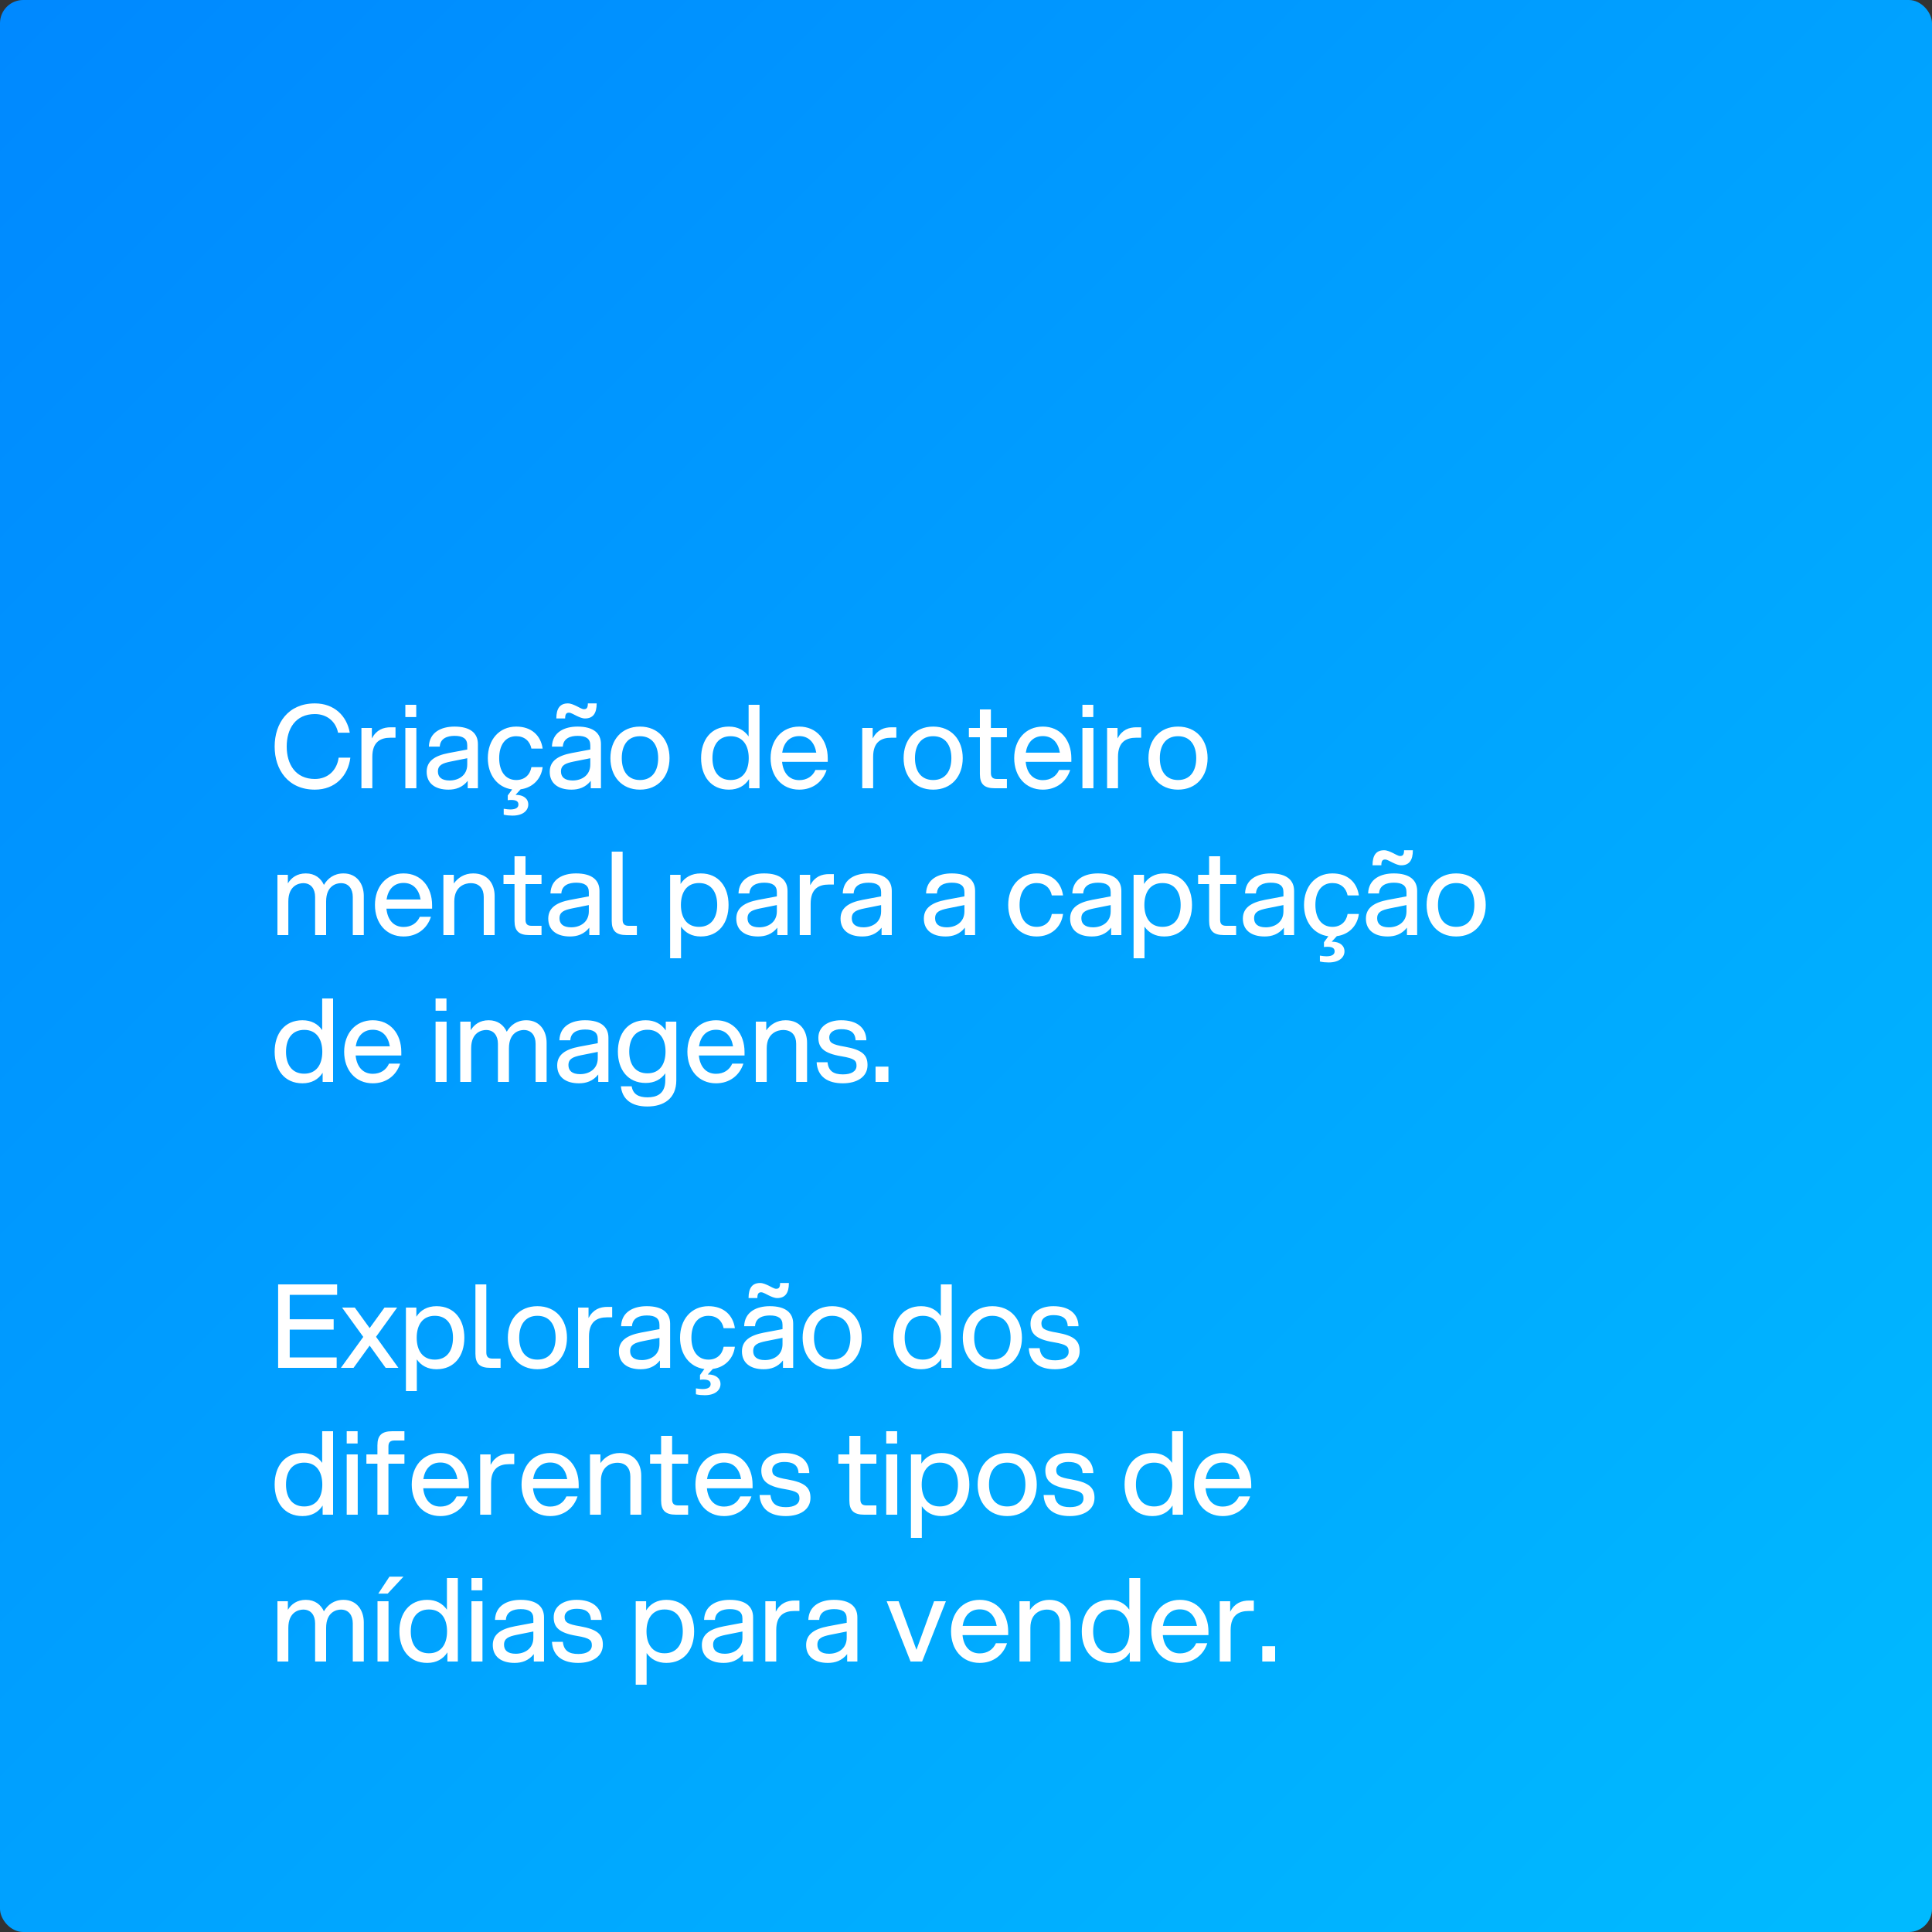 <svg xmlns="http://www.w3.org/2000/svg" width="250" height="250" viewBox="0 0 250 250" fill="none"><rect x="0" y="0" width="250" height="250" fill="#333333" stroke="none"/><rect width="250" height="250" rx="3" fill="url(#paint0_linear_425_41)"></rect><path d="M40.745 102.18C37.295 102.18 35.54 99.615 35.54 96.6C35.54 93.585 37.295 91.02 40.745 91.02C43.25 91.02 44.885 92.64 45.26 94.815H43.745C43.46 93.39 42.335 92.4 40.745 92.4C38.24 92.4 37.1 94.305 37.1 96.6C37.1 98.895 38.24 100.8 40.745 100.8C42.47 100.8 43.61 99.63 43.82 98.04H45.335C45.05 100.38 43.385 102.18 40.745 102.18ZM46.769 102V94.2H48.119V95.55C48.719 94.425 49.604 94.11 50.579 94.11H51.179V95.46H50.534C49.214 95.46 48.179 96.015 48.179 97.935V102H46.769ZM52.452 102V94.2H53.877V102H52.452ZM52.452 92.79V91.2H53.862V92.79H52.452ZM60.521 102V101.04C59.846 101.895 58.961 102.18 58.031 102.18C56.291 102.18 55.211 101.355 55.211 99.87C55.211 98.49 56.246 97.785 58.061 97.44L60.461 96.99V96.435C60.461 95.565 59.876 95.22 58.826 95.22C57.911 95.22 56.966 95.52 56.906 96.615H55.496C55.556 94.74 57.116 94.02 58.811 94.02C60.881 94.02 61.841 94.89 61.841 96.285V102H60.521ZM56.666 99.825C56.666 100.53 57.116 100.995 58.181 100.995C59.291 100.995 60.461 100.38 60.461 98.925V98.115L58.286 98.55C57.296 98.76 56.666 98.985 56.666 99.825ZM66.319 105.54C65.944 105.54 65.554 105.51 65.179 105.42V104.655C65.509 104.715 65.839 104.745 66.019 104.745C66.799 104.745 67.084 104.475 67.084 104.1C67.084 103.71 66.799 103.515 66.169 103.515C66.019 103.515 65.854 103.515 65.704 103.545V102.93L66.274 102.15C64.339 101.895 63.124 100.245 63.124 98.1C63.124 95.76 64.564 94.02 66.799 94.02C68.779 94.02 69.979 95.175 70.219 96.87H68.764C68.569 95.88 67.849 95.265 66.799 95.265C65.359 95.265 64.594 96.45 64.594 98.1C64.594 99.75 65.359 100.935 66.799 100.935C67.864 100.935 68.584 100.29 68.764 99.27H70.219C70.024 100.815 68.929 101.925 67.369 102.135L66.709 102.855H66.769C67.714 102.855 68.359 103.335 68.359 104.1C68.359 104.85 67.714 105.54 66.319 105.54ZM76.444 102V101.04C75.769 101.895 74.884 102.18 73.954 102.18C72.214 102.18 71.134 101.355 71.134 99.87C71.134 98.49 72.169 97.785 73.984 97.44L76.384 96.99V96.435C76.384 95.565 75.799 95.22 74.749 95.22C73.834 95.22 72.889 95.52 72.829 96.615H71.419C71.479 94.74 73.039 94.02 74.734 94.02C76.804 94.02 77.764 94.89 77.764 96.285V102H76.444ZM71.989 92.97C71.989 91.665 72.469 91.02 73.489 91.02C73.864 91.02 74.239 91.2 74.599 91.365C74.869 91.485 75.289 91.77 75.559 91.77C75.919 91.77 76.069 91.59 76.069 91.02H77.209C77.209 92.325 76.729 92.97 75.694 92.97C75.334 92.97 74.944 92.79 74.599 92.625C74.329 92.505 73.894 92.22 73.624 92.22C73.279 92.22 73.129 92.415 73.129 92.97H71.989ZM72.589 99.825C72.589 100.53 73.039 100.995 74.104 100.995C75.214 100.995 76.384 100.38 76.384 98.925V98.115L74.209 98.55C73.219 98.76 72.589 98.985 72.589 99.825ZM82.812 102.18C80.427 102.18 78.987 100.44 78.987 98.1C78.987 95.76 80.427 94.02 82.812 94.02C85.197 94.02 86.637 95.76 86.637 98.1C86.637 100.44 85.197 102.18 82.812 102.18ZM80.457 98.1C80.457 99.75 81.222 100.935 82.812 100.935C84.402 100.935 85.167 99.75 85.167 98.1C85.167 96.45 84.402 95.265 82.812 95.265C81.222 95.265 80.457 96.45 80.457 98.1ZM98.281 102H96.931V100.815C96.391 101.67 95.506 102.18 94.321 102.18C91.996 102.18 90.721 100.44 90.721 98.1C90.721 95.76 91.996 94.02 94.321 94.02C95.476 94.02 96.316 94.5 96.871 95.295V91.2H98.281V102ZM92.191 98.1C92.191 99.75 92.956 100.935 94.546 100.935C96.121 100.935 96.886 99.75 96.886 98.1C96.886 96.45 96.121 95.265 94.546 95.265C92.956 95.265 92.191 96.45 92.191 98.1ZM103.42 102.18C101.155 102.18 99.715 100.44 99.715 98.1C99.715 95.76 101.155 94.02 103.42 94.02C105.67 94.02 107.11 95.745 107.11 98.13V98.58H101.2C101.335 99.99 102.1 100.95 103.42 100.95C104.41 100.95 105.16 100.455 105.52 99.63H106.96C106.465 101.175 105.16 102.18 103.42 102.18ZM101.215 97.395H105.625C105.415 96.105 104.665 95.25 103.42 95.25C102.16 95.25 101.41 96.105 101.215 97.395ZM111.574 102V94.2H112.924V95.55C113.524 94.425 114.409 94.11 115.384 94.11H115.984V95.46H115.339C114.019 95.46 112.984 96.015 112.984 97.935V102H111.574ZM120.752 102.18C118.367 102.18 116.927 100.44 116.927 98.1C116.927 95.76 118.367 94.02 120.752 94.02C123.137 94.02 124.577 95.76 124.577 98.1C124.577 100.44 123.137 102.18 120.752 102.18ZM118.397 98.1C118.397 99.75 119.162 100.935 120.752 100.935C122.342 100.935 123.107 99.75 123.107 98.1C123.107 96.45 122.342 95.265 120.752 95.265C119.162 95.265 118.397 96.45 118.397 98.1ZM126.797 91.8H128.222V94.2H130.292V95.4H128.222V100.005C128.222 100.56 128.447 100.8 129.017 100.8H130.292V102H128.717C127.367 102 126.797 101.46 126.797 100.17V95.4H125.372V94.2H126.797V91.8ZM134.943 102.18C132.678 102.18 131.238 100.44 131.238 98.1C131.238 95.76 132.678 94.02 134.943 94.02C137.193 94.02 138.633 95.745 138.633 98.13V98.58H132.723C132.858 99.99 133.623 100.95 134.943 100.95C135.933 100.95 136.683 100.455 137.043 99.63H138.483C137.988 101.175 136.683 102.18 134.943 102.18ZM132.738 97.395H137.148C136.938 96.105 136.188 95.25 134.943 95.25C133.683 95.25 132.933 96.105 132.738 97.395ZM140.064 102V94.2H141.489V102H140.064ZM140.064 92.79V91.2H141.474V92.79H140.064ZM143.258 102V94.2H144.608V95.55C145.208 94.425 146.093 94.11 147.068 94.11H147.668V95.46H147.023C145.703 95.46 144.668 96.015 144.668 97.935V102H143.258ZM152.436 102.18C150.051 102.18 148.611 100.44 148.611 98.1C148.611 95.76 150.051 94.02 152.436 94.02C154.821 94.02 156.261 95.76 156.261 98.1C156.261 100.44 154.821 102.18 152.436 102.18ZM150.081 98.1C150.081 99.75 150.846 100.935 152.436 100.935C154.026 100.935 154.791 99.75 154.791 98.1C154.791 96.45 154.026 95.265 152.436 95.265C150.846 95.265 150.081 96.45 150.081 98.1ZM45.65 116.065C45.65 115.03 45.125 114.28 44.12 114.28C43.55 114.28 42.2 114.58 42.2 116.65V121H40.775V116.065C40.775 115.03 40.25 114.28 39.245 114.28C38.675 114.28 37.31 114.58 37.31 116.65V121H35.9V113.2H37.25V114.31C37.7 113.575 38.435 113.02 39.575 113.02C40.76 113.02 41.525 113.65 41.915 114.505C42.395 113.68 43.205 113.02 44.45 113.02C46.22 113.02 47.075 114.43 47.075 115.93V121H45.65V116.065ZM52.224 121.18C49.959 121.18 48.519 119.44 48.519 117.1C48.519 114.76 49.959 113.02 52.224 113.02C54.474 113.02 55.913 114.745 55.913 117.13V117.58H50.004C50.139 118.99 50.904 119.95 52.224 119.95C53.214 119.95 53.964 119.455 54.324 118.63H55.764C55.269 120.175 53.964 121.18 52.224 121.18ZM50.019 116.395H54.428C54.218 115.105 53.468 114.25 52.224 114.25C50.964 114.25 50.214 115.105 50.019 116.395ZM62.595 116.065C62.595 115.03 62.07 114.28 60.9 114.28C60.315 114.28 58.785 114.58 58.785 116.65V121H57.375V113.2H58.725V114.325C59.25 113.59 60.075 113.02 61.23 113.02C63.165 113.02 64.005 114.43 64.005 115.93V121H62.595V116.065ZM66.578 110.8H68.002V113.2H70.073V114.4H68.002V119.005C68.002 119.56 68.228 119.8 68.797 119.8H70.073V121H68.498C67.147 121 66.578 120.46 66.578 119.17V114.4H65.153V113.2H66.578V110.8ZM76.254 121V120.04C75.579 120.895 74.694 121.18 73.763 121.18C72.023 121.18 70.944 120.355 70.944 118.87C70.944 117.49 71.978 116.785 73.793 116.44L76.194 115.99V115.435C76.194 114.565 75.609 114.22 74.558 114.22C73.644 114.22 72.698 114.52 72.638 115.615H71.228C71.288 113.74 72.849 113.02 74.543 113.02C76.614 113.02 77.573 113.89 77.573 115.285V121H76.254ZM72.398 118.825C72.398 119.53 72.849 119.995 73.913 119.995C75.023 119.995 76.194 119.38 76.194 117.925V117.115L74.019 117.55C73.028 117.76 72.398 117.985 72.398 118.825ZM79.157 110.2H80.567V119.005C80.567 119.56 80.807 119.8 81.362 119.8H82.412V121H81.077C79.727 121 79.157 120.46 79.157 119.17V110.2ZM86.715 113.2H88.065V114.385C88.605 113.53 89.49 113.02 90.675 113.02C93 113.02 94.275 114.76 94.275 117.1C94.275 119.44 93 121.18 90.675 121.18C89.52 121.18 88.68 120.7 88.125 119.905V124H86.715V113.2ZM88.11 117.1C88.11 118.75 88.875 119.935 90.45 119.935C92.04 119.935 92.805 118.75 92.805 117.1C92.805 115.45 92.04 114.265 90.45 114.265C88.875 114.265 88.11 115.45 88.11 117.1ZM100.585 121V120.04C99.91 120.895 99.025 121.18 98.095 121.18C96.355 121.18 95.275 120.355 95.275 118.87C95.275 117.49 96.31 116.785 98.125 116.44L100.525 115.99V115.435C100.525 114.565 99.94 114.22 98.89 114.22C97.975 114.22 97.03 114.52 96.97 115.615H95.56C95.62 113.74 97.18 113.02 98.875 113.02C100.945 113.02 101.905 113.89 101.905 115.285V121H100.585ZM96.73 118.825C96.73 119.53 97.18 119.995 98.245 119.995C99.355 119.995 100.525 119.38 100.525 117.925V117.115L98.35 117.55C97.36 117.76 96.73 117.985 96.73 118.825ZM103.488 121V113.2H104.838V114.55C105.438 113.425 106.323 113.11 107.298 113.11H107.898V114.46H107.253C105.933 114.46 104.898 115.015 104.898 116.935V121H103.488ZM114.076 121V120.04C113.401 120.895 112.516 121.18 111.586 121.18C109.846 121.18 108.766 120.355 108.766 118.87C108.766 117.49 109.801 116.785 111.616 116.44L114.016 115.99V115.435C114.016 114.565 113.431 114.22 112.381 114.22C111.466 114.22 110.521 114.52 110.461 115.615H109.051C109.111 113.74 110.671 113.02 112.366 113.02C114.436 113.02 115.396 113.89 115.396 115.285V121H114.076ZM110.221 118.825C110.221 119.53 110.671 119.995 111.736 119.995C112.846 119.995 114.016 119.38 114.016 117.925V117.115L111.841 117.55C110.851 117.76 110.221 117.985 110.221 118.825ZM124.857 121V120.04C124.182 120.895 123.297 121.18 122.367 121.18C120.627 121.18 119.547 120.355 119.547 118.87C119.547 117.49 120.582 116.785 122.397 116.44L124.797 115.99V115.435C124.797 114.565 124.212 114.22 123.162 114.22C122.247 114.22 121.302 114.52 121.242 115.615H119.832C119.892 113.74 121.452 113.02 123.147 113.02C125.217 113.02 126.177 113.89 126.177 115.285V121H124.857ZM121.002 118.825C121.002 119.53 121.452 119.995 122.517 119.995C123.627 119.995 124.797 119.38 124.797 117.925V117.115L122.622 117.55C121.632 117.76 121.002 117.985 121.002 118.825ZM134.138 121.18C131.903 121.18 130.463 119.44 130.463 117.1C130.463 114.76 131.903 113.02 134.138 113.02C136.118 113.02 137.318 114.175 137.558 115.87H136.103C135.908 114.88 135.188 114.265 134.138 114.265C132.698 114.265 131.933 115.45 131.933 117.1C131.933 118.75 132.698 119.935 134.138 119.935C135.203 119.935 135.923 119.29 136.103 118.27H137.558C137.333 119.995 135.998 121.18 134.138 121.18ZM143.783 121V120.04C143.108 120.895 142.223 121.18 141.293 121.18C139.553 121.18 138.473 120.355 138.473 118.87C138.473 117.49 139.508 116.785 141.323 116.44L143.723 115.99V115.435C143.723 114.565 143.138 114.22 142.088 114.22C141.173 114.22 140.228 114.52 140.168 115.615H138.758C138.818 113.74 140.378 113.02 142.073 113.02C144.143 113.02 145.103 113.89 145.103 115.285V121H143.783ZM139.928 118.825C139.928 119.53 140.378 119.995 141.443 119.995C142.553 119.995 143.723 119.38 143.723 117.925V117.115L141.548 117.55C140.558 117.76 139.928 117.985 139.928 118.825ZM146.686 113.2H148.036V114.385C148.576 113.53 149.461 113.02 150.646 113.02C152.971 113.02 154.246 114.76 154.246 117.1C154.246 119.44 152.971 121.18 150.646 121.18C149.491 121.18 148.651 120.7 148.096 119.905V124H146.686V113.2ZM148.081 117.1C148.081 118.75 148.846 119.935 150.421 119.935C152.011 119.935 152.776 118.75 152.776 117.1C152.776 115.45 152.011 114.265 150.421 114.265C148.846 114.265 148.081 115.45 148.081 117.1ZM156.46 110.8H157.885V113.2H159.955V114.4H157.885V119.005C157.885 119.56 158.11 119.8 158.68 119.8H159.955V121H158.38C157.03 121 156.46 120.46 156.46 119.17V114.4H155.035V113.2H156.46V110.8ZM166.136 121V120.04C165.461 120.895 164.576 121.18 163.646 121.18C161.906 121.18 160.826 120.355 160.826 118.87C160.826 117.49 161.861 116.785 163.676 116.44L166.076 115.99V115.435C166.076 114.565 165.491 114.22 164.441 114.22C163.526 114.22 162.581 114.52 162.521 115.615H161.111C161.171 113.74 162.731 113.02 164.426 113.02C166.496 113.02 167.456 113.89 167.456 115.285V121H166.136ZM162.281 118.825C162.281 119.53 162.731 119.995 163.796 119.995C164.906 119.995 166.076 119.38 166.076 117.925V117.115L163.901 117.55C162.911 117.76 162.281 117.985 162.281 118.825ZM171.935 124.54C171.56 124.54 171.17 124.51 170.795 124.42V123.655C171.125 123.715 171.455 123.745 171.635 123.745C172.415 123.745 172.7 123.475 172.7 123.1C172.7 122.71 172.415 122.515 171.785 122.515C171.635 122.515 171.47 122.515 171.32 122.545V121.93L171.89 121.15C169.955 120.895 168.74 119.245 168.74 117.1C168.74 114.76 170.18 113.02 172.415 113.02C174.395 113.02 175.595 114.175 175.835 115.87H174.38C174.185 114.88 173.465 114.265 172.415 114.265C170.975 114.265 170.21 115.45 170.21 117.1C170.21 118.75 170.975 119.935 172.415 119.935C173.48 119.935 174.2 119.29 174.38 118.27H175.835C175.64 119.815 174.545 120.925 172.985 121.135L172.325 121.855H172.385C173.33 121.855 173.975 122.335 173.975 123.1C173.975 123.85 173.33 124.54 171.935 124.54ZM182.059 121V120.04C181.384 120.895 180.499 121.18 179.569 121.18C177.829 121.18 176.749 120.355 176.749 118.87C176.749 117.49 177.784 116.785 179.599 116.44L181.999 115.99V115.435C181.999 114.565 181.414 114.22 180.364 114.22C179.449 114.22 178.504 114.52 178.444 115.615H177.034C177.094 113.74 178.654 113.02 180.349 113.02C182.419 113.02 183.379 113.89 183.379 115.285V121H182.059ZM177.604 111.97C177.604 110.665 178.084 110.02 179.104 110.02C179.479 110.02 179.854 110.2 180.214 110.365C180.484 110.485 180.904 110.77 181.174 110.77C181.534 110.77 181.684 110.59 181.684 110.02H182.824C182.824 111.325 182.344 111.97 181.309 111.97C180.949 111.97 180.559 111.79 180.214 111.625C179.944 111.505 179.509 111.22 179.239 111.22C178.894 111.22 178.744 111.415 178.744 111.97H177.604ZM178.204 118.825C178.204 119.53 178.654 119.995 179.719 119.995C180.829 119.995 181.999 119.38 181.999 117.925V117.115L179.824 117.55C178.834 117.76 178.204 117.985 178.204 118.825ZM188.428 121.18C186.042 121.18 184.603 119.44 184.603 117.1C184.603 114.76 186.042 113.02 188.428 113.02C190.813 113.02 192.253 114.76 192.253 117.1C192.253 119.44 190.813 121.18 188.428 121.18ZM186.073 117.1C186.073 118.75 186.838 119.935 188.428 119.935C190.018 119.935 190.783 118.75 190.783 117.1C190.783 115.45 190.018 114.265 188.428 114.265C186.838 114.265 186.073 115.45 186.073 117.1ZM43.1 140H41.75V138.815C41.21 139.67 40.325 140.18 39.14 140.18C36.815 140.18 35.54 138.44 35.54 136.1C35.54 133.76 36.815 132.02 39.14 132.02C40.295 132.02 41.135 132.5 41.69 133.295V129.2H43.1V140ZM37.01 136.1C37.01 137.75 37.775 138.935 39.365 138.935C40.94 138.935 41.705 137.75 41.705 136.1C41.705 134.45 40.94 133.265 39.365 133.265C37.775 133.265 37.01 134.45 37.01 136.1ZM48.239 140.18C45.974 140.18 44.534 138.44 44.534 136.1C44.534 133.76 45.974 132.02 48.239 132.02C50.489 132.02 51.929 133.745 51.929 136.13V136.58H46.019C46.154 137.99 46.919 138.95 48.239 138.95C49.229 138.95 49.979 138.455 50.339 137.63H51.779C51.284 139.175 49.979 140.18 48.239 140.18ZM46.034 135.395H50.444C50.234 134.105 49.484 133.25 48.239 133.25C46.979 133.25 46.229 134.105 46.034 135.395ZM56.363 140V132.2H57.788V140H56.363ZM56.363 130.79V129.2H57.773V130.79H56.363ZM69.307 135.065C69.307 134.03 68.782 133.28 67.777 133.28C67.207 133.28 65.857 133.58 65.857 135.65V140H64.432V135.065C64.432 134.03 63.907 133.28 62.902 133.28C62.332 133.28 60.967 133.58 60.967 135.65V140H59.557V132.2H60.907V133.31C61.357 132.575 62.092 132.02 63.232 132.02C64.417 132.02 65.182 132.65 65.572 133.505C66.052 132.68 66.862 132.02 68.107 132.02C69.877 132.02 70.732 133.43 70.732 134.93V140H69.307V135.065ZM77.411 140V139.04C76.736 139.895 75.851 140.18 74.921 140.18C73.181 140.18 72.101 139.355 72.101 137.87C72.101 136.49 73.136 135.785 74.951 135.44L77.351 134.99V134.435C77.351 133.565 76.766 133.22 75.716 133.22C74.801 133.22 73.856 133.52 73.796 134.615H72.386C72.446 132.74 74.006 132.02 75.701 132.02C77.771 132.02 78.731 132.89 78.731 134.285V140H77.411ZM73.556 137.825C73.556 138.53 74.006 138.995 75.071 138.995C76.181 138.995 77.351 138.38 77.351 136.925V136.115L75.176 136.55C74.186 136.76 73.556 136.985 73.556 137.825ZM83.764 143.18C81.649 143.18 80.509 142.19 80.344 140.57H81.739C81.904 141.605 82.654 141.995 83.779 141.995C84.889 141.995 86.089 141.62 86.089 139.79V138.89C85.534 139.67 84.694 140.135 83.554 140.135C81.229 140.135 79.954 138.395 79.954 136.07C79.954 133.745 81.229 132.02 83.554 132.02C84.739 132.02 85.594 132.515 86.149 133.34V132.2H87.514V139.79C87.514 142.175 85.864 143.18 83.764 143.18ZM81.424 136.07C81.424 137.72 82.189 138.89 83.779 138.89C85.354 138.89 86.119 137.72 86.119 136.07C86.119 134.435 85.354 133.25 83.779 133.25C82.189 133.25 81.424 134.435 81.424 136.07ZM92.653 140.18C90.388 140.18 88.948 138.44 88.948 136.1C88.948 133.76 90.388 132.02 92.653 132.02C94.903 132.02 96.343 133.745 96.343 136.13V136.58H90.433C90.568 137.99 91.333 138.95 92.653 138.95C93.643 138.95 94.393 138.455 94.753 137.63H96.193C95.698 139.175 94.393 140.18 92.653 140.18ZM90.448 135.395H94.858C94.648 134.105 93.898 133.25 92.653 133.25C91.393 133.25 90.643 134.105 90.448 135.395ZM103.024 135.065C103.024 134.03 102.499 133.28 101.329 133.28C100.744 133.28 99.214 133.58 99.214 135.65V140H97.804V132.2H99.154V133.325C99.679 132.59 100.504 132.02 101.659 132.02C103.594 132.02 104.434 133.43 104.434 134.93V140H103.024V135.065ZM109.062 140.18C107.142 140.18 105.777 139.355 105.672 137.45H107.082C107.202 138.605 107.877 139.025 109.077 139.025C110.172 139.025 110.832 138.62 110.832 137.915C110.832 137.255 110.607 136.97 108.897 136.685C106.512 136.295 105.897 135.515 105.897 134.27C105.897 132.89 107.112 132.02 108.852 132.02C110.877 132.02 112.077 132.98 112.107 134.615H110.712C110.667 133.475 109.857 133.175 108.852 133.175C107.982 133.175 107.307 133.55 107.307 134.24C107.307 134.915 107.682 135.17 109.302 135.44C111.612 135.845 112.257 136.535 112.257 137.825C112.257 139.34 110.907 140.18 109.062 140.18ZM113.297 140V138.02H114.962V140H113.297ZM35.99 177V166.2H43.625V167.55H37.49V170.715H43.175V172.05H37.49V175.65H43.565V177H35.99ZM49.903 177L47.833 174.12L45.748 177H44.113L47.008 172.995L44.263 169.2H45.913L47.833 171.855L49.753 169.2H51.388L48.658 172.98L51.553 177H49.903ZM52.526 169.2H53.876V170.385C54.416 169.53 55.301 169.02 56.486 169.02C58.811 169.02 60.086 170.76 60.086 173.1C60.086 175.44 58.811 177.18 56.486 177.18C55.331 177.18 54.491 176.7 53.936 175.905V180H52.526V169.2ZM53.921 173.1C53.921 174.75 54.686 175.935 56.261 175.935C57.851 175.935 58.616 174.75 58.616 173.1C58.616 171.45 57.851 170.265 56.261 170.265C54.686 170.265 53.921 171.45 53.921 173.1ZM61.52 166.2H62.93V175.005C62.93 175.56 63.17 175.8 63.725 175.8H64.775V177H63.44C62.09 177 61.52 176.46 61.52 175.17V166.2ZM69.541 177.18C67.156 177.18 65.716 175.44 65.716 173.1C65.716 170.76 67.156 169.02 69.541 169.02C71.926 169.02 73.366 170.76 73.366 173.1C73.366 175.44 71.926 177.18 69.541 177.18ZM67.186 173.1C67.186 174.75 67.951 175.935 69.541 175.935C71.131 175.935 71.896 174.75 71.896 173.1C71.896 171.45 71.131 170.265 69.541 170.265C67.951 170.265 67.186 171.45 67.186 173.1ZM74.806 177V169.2H76.156V170.55C76.756 169.425 77.641 169.11 78.616 169.11H79.216V170.46H78.571C77.251 170.46 76.216 171.015 76.216 172.935V177H74.806ZM85.394 177V176.04C84.719 176.895 83.834 177.18 82.904 177.18C81.164 177.18 80.084 176.355 80.084 174.87C80.084 173.49 81.119 172.785 82.934 172.44L85.334 171.99V171.435C85.334 170.565 84.749 170.22 83.699 170.22C82.784 170.22 81.839 170.52 81.779 171.615H80.369C80.429 169.74 81.989 169.02 83.684 169.02C85.754 169.02 86.714 169.89 86.714 171.285V177H85.394ZM81.539 174.825C81.539 175.53 81.989 175.995 83.054 175.995C84.164 175.995 85.334 175.38 85.334 173.925V173.115L83.159 173.55C82.169 173.76 81.539 173.985 81.539 174.825ZM91.192 180.54C90.817 180.54 90.427 180.51 90.052 180.42V179.655C90.382 179.715 90.713 179.745 90.892 179.745C91.672 179.745 91.957 179.475 91.957 179.1C91.957 178.71 91.672 178.515 91.043 178.515C90.892 178.515 90.728 178.515 90.578 178.545V177.93L91.147 177.15C89.213 176.895 87.998 175.245 87.998 173.1C87.998 170.76 89.438 169.02 91.672 169.02C93.653 169.02 94.853 170.175 95.093 171.87H93.638C93.442 170.88 92.722 170.265 91.672 170.265C90.233 170.265 89.468 171.45 89.468 173.1C89.468 174.75 90.233 175.935 91.672 175.935C92.737 175.935 93.457 175.29 93.638 174.27H95.093C94.897 175.815 93.802 176.925 92.243 177.135L91.582 177.855H91.642C92.588 177.855 93.233 178.335 93.233 179.1C93.233 179.85 92.588 180.54 91.192 180.54ZM101.317 177V176.04C100.642 176.895 99.757 177.18 98.827 177.18C97.087 177.18 96.007 176.355 96.007 174.87C96.007 173.49 97.042 172.785 98.857 172.44L101.257 171.99V171.435C101.257 170.565 100.672 170.22 99.622 170.22C98.707 170.22 97.762 170.52 97.702 171.615H96.292C96.352 169.74 97.912 169.02 99.607 169.02C101.677 169.02 102.637 169.89 102.637 171.285V177H101.317ZM96.862 167.97C96.862 166.665 97.342 166.02 98.362 166.02C98.737 166.02 99.112 166.2 99.472 166.365C99.742 166.485 100.162 166.77 100.432 166.77C100.792 166.77 100.942 166.59 100.942 166.02H102.082C102.082 167.325 101.602 167.97 100.567 167.97C100.207 167.97 99.817 167.79 99.472 167.625C99.202 167.505 98.767 167.22 98.497 167.22C98.152 167.22 98.002 167.415 98.002 167.97H96.862ZM97.462 174.825C97.462 175.53 97.912 175.995 98.977 175.995C100.087 175.995 101.257 175.38 101.257 173.925V173.115L99.082 173.55C98.092 173.76 97.462 173.985 97.462 174.825ZM107.685 177.18C105.3 177.18 103.86 175.44 103.86 173.1C103.86 170.76 105.3 169.02 107.685 169.02C110.07 169.02 111.51 170.76 111.51 173.1C111.51 175.44 110.07 177.18 107.685 177.18ZM105.33 173.1C105.33 174.75 106.095 175.935 107.685 175.935C109.275 175.935 110.04 174.75 110.04 173.1C110.04 171.45 109.275 170.265 107.685 170.265C106.095 170.265 105.33 171.45 105.33 173.1ZM123.154 177H121.804V175.815C121.264 176.67 120.379 177.18 119.194 177.18C116.869 177.18 115.594 175.44 115.594 173.1C115.594 170.76 116.869 169.02 119.194 169.02C120.349 169.02 121.189 169.5 121.744 170.295V166.2H123.154V177ZM117.064 173.1C117.064 174.75 117.829 175.935 119.419 175.935C120.994 175.935 121.759 174.75 121.759 173.1C121.759 171.45 120.994 170.265 119.419 170.265C117.829 170.265 117.064 171.45 117.064 173.1ZM128.413 177.18C126.028 177.18 124.588 175.44 124.588 173.1C124.588 170.76 126.028 169.02 128.413 169.02C130.798 169.02 132.238 170.76 132.238 173.1C132.238 175.44 130.798 177.18 128.413 177.18ZM126.058 173.1C126.058 174.75 126.823 175.935 128.413 175.935C130.003 175.935 130.768 174.75 130.768 173.1C130.768 171.45 130.003 170.265 128.413 170.265C126.823 170.265 126.058 171.45 126.058 173.1ZM136.513 177.18C134.593 177.18 133.228 176.355 133.123 174.45H134.533C134.653 175.605 135.328 176.025 136.528 176.025C137.623 176.025 138.283 175.62 138.283 174.915C138.283 174.255 138.058 173.97 136.348 173.685C133.963 173.295 133.348 172.515 133.348 171.27C133.348 169.89 134.563 169.02 136.303 169.02C138.328 169.02 139.528 169.98 139.558 171.615H138.163C138.118 170.475 137.308 170.175 136.303 170.175C135.433 170.175 134.758 170.55 134.758 171.24C134.758 171.915 135.133 172.17 136.753 172.44C139.063 172.845 139.708 173.535 139.708 174.825C139.708 176.34 138.358 177.18 136.513 177.18ZM43.1 196H41.75V194.815C41.21 195.67 40.325 196.18 39.14 196.18C36.815 196.18 35.54 194.44 35.54 192.1C35.54 189.76 36.815 188.02 39.14 188.02C40.295 188.02 41.135 188.5 41.69 189.295V185.2H43.1V196ZM37.01 192.1C37.01 193.75 37.775 194.935 39.365 194.935C40.94 194.935 41.705 193.75 41.705 192.1C41.705 190.45 40.94 189.265 39.365 189.265C37.775 189.265 37.01 190.45 37.01 192.1ZM44.864 196V188.2H46.289V196H44.864ZM44.864 186.79V185.2H46.274V186.79H44.864ZM48.838 187.03C48.838 185.725 49.408 185.2 50.758 185.2H52.333V186.4H51.058C50.488 186.4 50.263 186.64 50.263 187.18V188.2H52.333V189.4H50.263V196H48.838V189.4H47.413V188.2H48.838V187.03ZM56.984 196.18C54.719 196.18 53.279 194.44 53.279 192.1C53.279 189.76 54.719 188.02 56.984 188.02C59.234 188.02 60.674 189.745 60.674 192.13V192.58H54.764C54.899 193.99 55.664 194.95 56.984 194.95C57.974 194.95 58.724 194.455 59.084 193.63H60.524C60.029 195.175 58.724 196.18 56.984 196.18ZM54.779 191.395H59.189C58.979 190.105 58.229 189.25 56.984 189.25C55.724 189.25 54.974 190.105 54.779 191.395ZM62.135 196V188.2H63.485V189.55C64.085 188.425 64.97 188.11 65.945 188.11H66.545V189.46H65.9C64.58 189.46 63.545 190.015 63.545 191.935V196H62.135ZM71.193 196.18C68.928 196.18 67.488 194.44 67.488 192.1C67.488 189.76 68.928 188.02 71.193 188.02C73.443 188.02 74.883 189.745 74.883 192.13V192.58H68.973C69.108 193.99 69.873 194.95 71.193 194.95C72.183 194.95 72.933 194.455 73.293 193.63H74.733C74.238 195.175 72.933 196.18 71.193 196.18ZM68.988 191.395H73.398C73.188 190.105 72.438 189.25 71.193 189.25C69.933 189.25 69.183 190.105 68.988 191.395ZM81.564 191.065C81.564 190.03 81.039 189.28 79.869 189.28C79.284 189.28 77.754 189.58 77.754 191.65V196H76.344V188.2H77.694V189.325C78.219 188.59 79.044 188.02 80.199 188.02C82.134 188.02 82.974 189.43 82.974 190.93V196H81.564V191.065ZM85.547 185.8H86.972V188.2H89.042V189.4H86.972V194.005C86.972 194.56 87.197 194.8 87.767 194.8H89.042V196H87.467C86.117 196 85.547 195.46 85.547 194.17V189.4H84.122V188.2H85.547V185.8ZM93.693 196.18C91.428 196.18 89.988 194.44 89.988 192.1C89.988 189.76 91.428 188.02 93.693 188.02C95.943 188.02 97.383 189.745 97.383 192.13V192.58H91.473C91.608 193.99 92.373 194.95 93.693 194.95C94.683 194.95 95.433 194.455 95.793 193.63H97.233C96.738 195.175 95.433 196.18 93.693 196.18ZM91.488 191.395H95.898C95.688 190.105 94.938 189.25 93.693 189.25C92.433 189.25 91.683 190.105 91.488 191.395ZM101.679 196.18C99.759 196.18 98.394 195.355 98.289 193.45H99.699C99.819 194.605 100.494 195.025 101.694 195.025C102.789 195.025 103.449 194.62 103.449 193.915C103.449 193.255 103.224 192.97 101.514 192.685C99.129 192.295 98.514 191.515 98.514 190.27C98.514 188.89 99.729 188.02 101.469 188.02C103.494 188.02 104.694 188.98 104.724 190.615H103.329C103.284 189.475 102.474 189.175 101.469 189.175C100.599 189.175 99.924 189.55 99.924 190.24C99.924 190.915 100.299 191.17 101.919 191.44C104.229 191.845 104.874 192.535 104.874 193.825C104.874 195.34 103.524 196.18 101.679 196.18ZM109.908 185.8H111.333V188.2H113.403V189.4H111.333V194.005C111.333 194.56 111.558 194.8 112.128 194.8H113.403V196H111.828C110.478 196 109.908 195.46 109.908 194.17V189.4H108.483V188.2H109.908V185.8ZM114.679 196V188.2H116.104V196H114.679ZM114.679 186.79V185.2H116.089V186.79H114.679ZM117.873 188.2H119.223V189.385C119.763 188.53 120.648 188.02 121.833 188.02C124.158 188.02 125.433 189.76 125.433 192.1C125.433 194.44 124.158 196.18 121.833 196.18C120.678 196.18 119.838 195.7 119.283 194.905V199H117.873V188.2ZM119.268 192.1C119.268 193.75 120.033 194.935 121.608 194.935C123.198 194.935 123.963 193.75 123.963 192.1C123.963 190.45 123.198 189.265 121.608 189.265C120.033 189.265 119.268 190.45 119.268 192.1ZM130.332 196.18C127.947 196.18 126.507 194.44 126.507 192.1C126.507 189.76 127.947 188.02 130.332 188.02C132.717 188.02 134.157 189.76 134.157 192.1C134.157 194.44 132.717 196.18 130.332 196.18ZM127.977 192.1C127.977 193.75 128.742 194.935 130.332 194.935C131.922 194.935 132.687 193.75 132.687 192.1C132.687 190.45 131.922 189.265 130.332 189.265C128.742 189.265 127.977 190.45 127.977 192.1ZM138.432 196.18C136.512 196.18 135.147 195.355 135.042 193.45H136.452C136.572 194.605 137.247 195.025 138.447 195.025C139.542 195.025 140.202 194.62 140.202 193.915C140.202 193.255 139.977 192.97 138.267 192.685C135.882 192.295 135.267 191.515 135.267 190.27C135.267 188.89 136.482 188.02 138.222 188.02C140.247 188.02 141.447 188.98 141.477 190.615H140.082C140.037 189.475 139.227 189.175 138.222 189.175C137.352 189.175 136.677 189.55 136.677 190.24C136.677 190.915 137.052 191.17 138.672 191.44C140.982 191.845 141.627 192.535 141.627 193.825C141.627 195.34 140.277 196.18 138.432 196.18ZM153.08 196H151.73V194.815C151.19 195.67 150.305 196.18 149.12 196.18C146.795 196.18 145.52 194.44 145.52 192.1C145.52 189.76 146.795 188.02 149.12 188.02C150.275 188.02 151.115 188.5 151.67 189.295V185.2H153.08V196ZM146.99 192.1C146.99 193.75 147.755 194.935 149.345 194.935C150.92 194.935 151.685 193.75 151.685 192.1C151.685 190.45 150.92 189.265 149.345 189.265C147.755 189.265 146.99 190.45 146.99 192.1ZM158.22 196.18C155.955 196.18 154.515 194.44 154.515 192.1C154.515 189.76 155.955 188.02 158.22 188.02C160.47 188.02 161.91 189.745 161.91 192.13V192.58H156C156.135 193.99 156.9 194.95 158.22 194.95C159.21 194.95 159.96 194.455 160.32 193.63H161.76C161.265 195.175 159.96 196.18 158.22 196.18ZM156.015 191.395H160.425C160.215 190.105 159.465 189.25 158.22 189.25C156.96 189.25 156.21 190.105 156.015 191.395ZM45.65 210.065C45.65 209.03 45.125 208.28 44.12 208.28C43.55 208.28 42.2 208.58 42.2 210.65V215H40.775V210.065C40.775 209.03 40.25 208.28 39.245 208.28C38.675 208.28 37.31 208.58 37.31 210.65V215H35.9V207.2H37.25V208.31C37.7 207.575 38.435 207.02 39.575 207.02C40.76 207.02 41.525 207.65 41.915 208.505C42.395 207.68 43.205 207.02 44.45 207.02C46.22 207.02 47.075 208.43 47.075 209.93V215H45.65V210.065ZM48.849 215V207.2H50.273V215H48.849ZM48.953 206.21L50.394 204.02H52.209L50.169 206.21H48.953ZM59.243 215H57.893V213.815C57.353 214.67 56.468 215.18 55.283 215.18C52.958 215.18 51.683 213.44 51.683 211.1C51.683 208.76 52.958 207.02 55.283 207.02C56.438 207.02 57.278 207.5 57.833 208.295V204.2H59.243V215ZM53.153 211.1C53.153 212.75 53.918 213.935 55.508 213.935C57.083 213.935 57.848 212.75 57.848 211.1C57.848 209.45 57.083 208.265 55.508 208.265C53.918 208.265 53.153 209.45 53.153 211.1ZM61.007 215V207.2H62.432V215H61.007ZM61.007 205.79V204.2H62.417V205.79H61.007ZM69.076 215V214.04C68.401 214.895 67.516 215.18 66.586 215.18C64.846 215.18 63.766 214.355 63.766 212.87C63.766 211.49 64.801 210.785 66.616 210.44L69.016 209.99V209.435C69.016 208.565 68.431 208.22 67.381 208.22C66.466 208.22 65.521 208.52 65.461 209.615H64.051C64.111 207.74 65.671 207.02 67.366 207.02C69.436 207.02 70.396 207.89 70.396 209.285V215H69.076ZM65.221 212.825C65.221 213.53 65.671 213.995 66.736 213.995C67.846 213.995 69.016 213.38 69.016 211.925V211.115L66.841 211.55C65.851 211.76 65.221 211.985 65.221 212.825ZM74.814 215.18C72.894 215.18 71.529 214.355 71.424 212.45H72.834C72.954 213.605 73.629 214.025 74.829 214.025C75.924 214.025 76.584 213.62 76.584 212.915C76.584 212.255 76.359 211.97 74.649 211.685C72.264 211.295 71.649 210.515 71.649 209.27C71.649 207.89 72.864 207.02 74.604 207.02C76.629 207.02 77.829 207.98 77.859 209.615H76.464C76.419 208.475 75.609 208.175 74.604 208.175C73.734 208.175 73.059 208.55 73.059 209.24C73.059 209.915 73.434 210.17 75.054 210.44C77.364 210.845 78.009 211.535 78.009 212.825C78.009 214.34 76.659 215.18 74.814 215.18ZM82.262 207.2H83.612V208.385C84.152 207.53 85.037 207.02 86.222 207.02C88.547 207.02 89.822 208.76 89.822 211.1C89.822 213.44 88.547 215.18 86.222 215.18C85.067 215.18 84.227 214.7 83.672 213.905V218H82.262V207.2ZM83.657 211.1C83.657 212.75 84.422 213.935 85.997 213.935C87.587 213.935 88.352 212.75 88.352 211.1C88.352 209.45 87.587 208.265 85.997 208.265C84.422 208.265 83.657 209.45 83.657 211.1ZM96.131 215V214.04C95.456 214.895 94.571 215.18 93.641 215.18C91.901 215.18 90.821 214.355 90.821 212.87C90.821 211.49 91.856 210.785 93.671 210.44L96.071 209.99V209.435C96.071 208.565 95.486 208.22 94.436 208.22C93.521 208.22 92.576 208.52 92.516 209.615H91.106C91.166 207.74 92.726 207.02 94.421 207.02C96.491 207.02 97.451 207.89 97.451 209.285V215H96.131ZM92.276 212.825C92.276 213.53 92.726 213.995 93.791 213.995C94.901 213.995 96.071 213.38 96.071 211.925V211.115L93.896 211.55C92.906 211.76 92.276 211.985 92.276 212.825ZM99.035 215V207.2H100.385V208.55C100.985 207.425 101.87 207.11 102.845 207.11H103.445V208.46H102.8C101.48 208.46 100.445 209.015 100.445 210.935V215H99.035ZM109.623 215V214.04C108.948 214.895 108.063 215.18 107.133 215.18C105.393 215.18 104.313 214.355 104.313 212.87C104.313 211.49 105.348 210.785 107.163 210.44L109.563 209.99V209.435C109.563 208.565 108.978 208.22 107.928 208.22C107.013 208.22 106.068 208.52 106.008 209.615H104.598C104.658 207.74 106.218 207.02 107.913 207.02C109.983 207.02 110.943 207.89 110.943 209.285V215H109.623ZM105.768 212.825C105.768 213.53 106.218 213.995 107.283 213.995C108.393 213.995 109.563 213.38 109.563 211.925V211.115L107.388 211.55C106.398 211.76 105.768 211.985 105.768 212.825ZM117.824 215L114.734 207.2H116.279L118.589 213.485L120.869 207.2H122.399L119.324 215H117.824ZM126.769 215.18C124.504 215.18 123.064 213.44 123.064 211.1C123.064 208.76 124.504 207.02 126.769 207.02C129.019 207.02 130.459 208.745 130.459 211.13V211.58H124.549C124.684 212.99 125.449 213.95 126.769 213.95C127.759 213.95 128.509 213.455 128.869 212.63H130.309C129.814 214.175 128.509 215.18 126.769 215.18ZM124.564 210.395H128.974C128.764 209.105 128.014 208.25 126.769 208.25C125.509 208.25 124.759 209.105 124.564 210.395ZM137.141 210.065C137.141 209.03 136.616 208.28 135.446 208.28C134.861 208.28 133.331 208.58 133.331 210.65V215H131.921V207.2H133.271V208.325C133.796 207.59 134.621 207.02 135.776 207.02C137.711 207.02 138.551 208.43 138.551 209.93V215H137.141V210.065ZM147.543 215H146.193V213.815C145.653 214.67 144.768 215.18 143.583 215.18C141.258 215.18 139.983 213.44 139.983 211.1C139.983 208.76 141.258 207.02 143.583 207.02C144.738 207.02 145.578 207.5 146.133 208.295V204.2H147.543V215ZM141.453 211.1C141.453 212.75 142.218 213.935 143.808 213.935C145.383 213.935 146.148 212.75 146.148 211.1C146.148 209.45 145.383 208.265 143.808 208.265C142.218 208.265 141.453 209.45 141.453 211.1ZM152.683 215.18C150.417 215.18 148.978 213.44 148.978 211.1C148.978 208.76 150.417 207.02 152.683 207.02C154.933 207.02 156.373 208.745 156.373 211.13V211.58H150.463C150.598 212.99 151.363 213.95 152.683 213.95C153.673 213.95 154.423 213.455 154.783 212.63H156.223C155.728 214.175 154.423 215.18 152.683 215.18ZM150.478 210.395H154.888C154.678 209.105 153.928 208.25 152.683 208.25C151.423 208.25 150.673 209.105 150.478 210.395ZM157.834 215V207.2H159.184V208.55C159.784 207.425 160.669 207.11 161.644 207.11H162.244V208.46H161.599C160.279 208.46 159.244 209.015 159.244 210.935V215H157.834ZM163.336 215V213.02H165.001V215H163.336Z" fill="white"></path><defs><linearGradient id="paint0_linear_425_41" x1="-10.5" y1="-25" x2="295" y2="278" gradientUnits="userSpaceOnUse"><stop stop-color="#0085FF"></stop><stop offset="1" stop-color="#00C2FF"></stop></linearGradient></defs></svg>